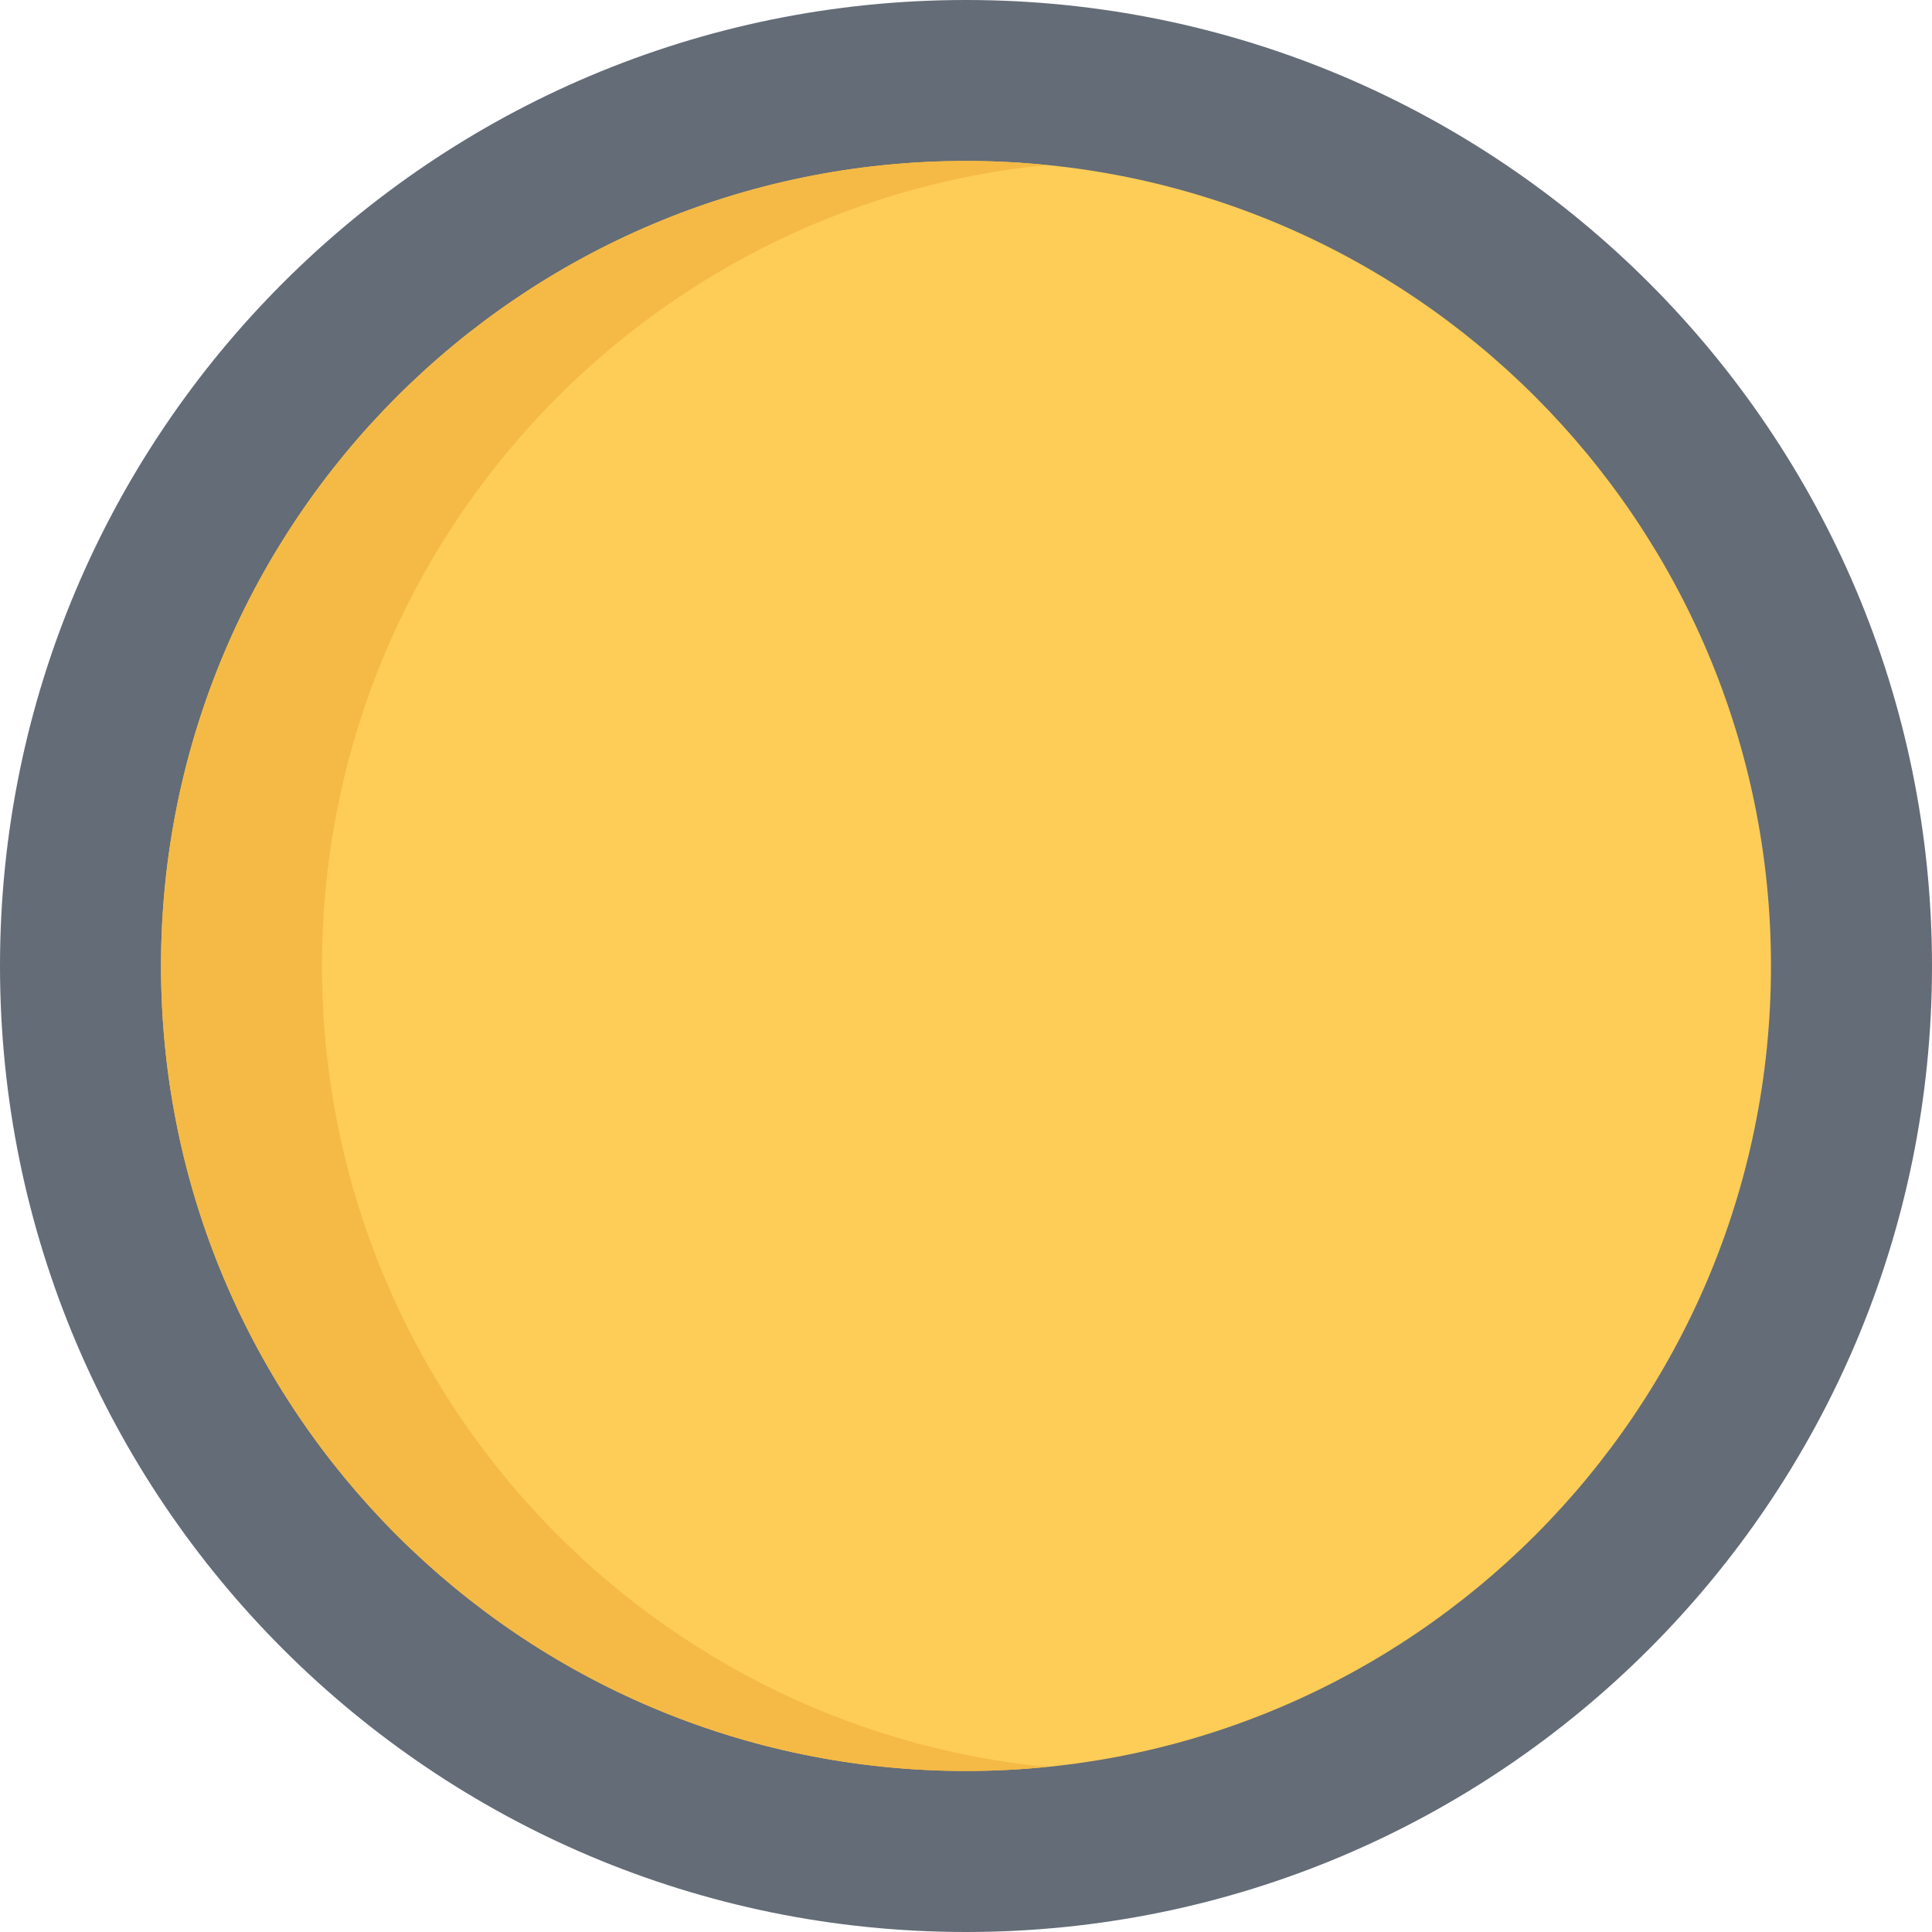 <?xml version="1.0" encoding="iso-8859-1"?>
<!-- Generator: Adobe Illustrator 19.0.0, SVG Export Plug-In . SVG Version: 6.00 Build 0)  -->
<svg version="1.1" id="Layer_1" xmlns="http://www.w3.org/2000/svg" xmlns:xlink="http://www.w3.org/1999/xlink" x="0px" y="0px"
	 viewBox="0 0 511.984 511.984" style="enable-background:new 0 0 511.984 511.984;" xml:space="preserve">
<path style="fill:#646C77;" d="M511.984,255.992c0,141.37-114.605,255.992-255.992,255.992C114.606,511.984,0,397.362,0,255.992
	C0,114.606,114.606,0,255.992,0C397.379,0,511.984,114.606,511.984,255.992z"/>
<path style="fill:#FECD57;" d="M469.313,255.992c0,117.809-95.497,213.32-213.321,213.32S42.671,373.801,42.671,255.992
	c0-117.824,95.497-213.337,213.321-213.337S469.313,138.168,469.313,255.992z"/>
<path style="fill:#F5BA45;" d="M85.326,255.992c0-110.621,84.2-201.572,191.994-212.275c-7.016-0.688-14.125-1.063-21.328-1.063
	C138.168,42.655,42.671,138.168,42.671,255.992c0,117.809,95.497,213.32,213.321,213.32c7.203,0,14.313-0.359,21.328-1.063
	C169.526,457.548,85.326,366.597,85.326,255.992z"/>
<g>
</g>
<g>
</g>
<g>
</g>
<g>
</g>
<g>
</g>
<g>
</g>
<g>
</g>
<g>
</g>
<g>
</g>
<g>
</g>
<g>
</g>
<g>
</g>
<g>
</g>
<g>
</g>
<g>
</g>
</svg>
